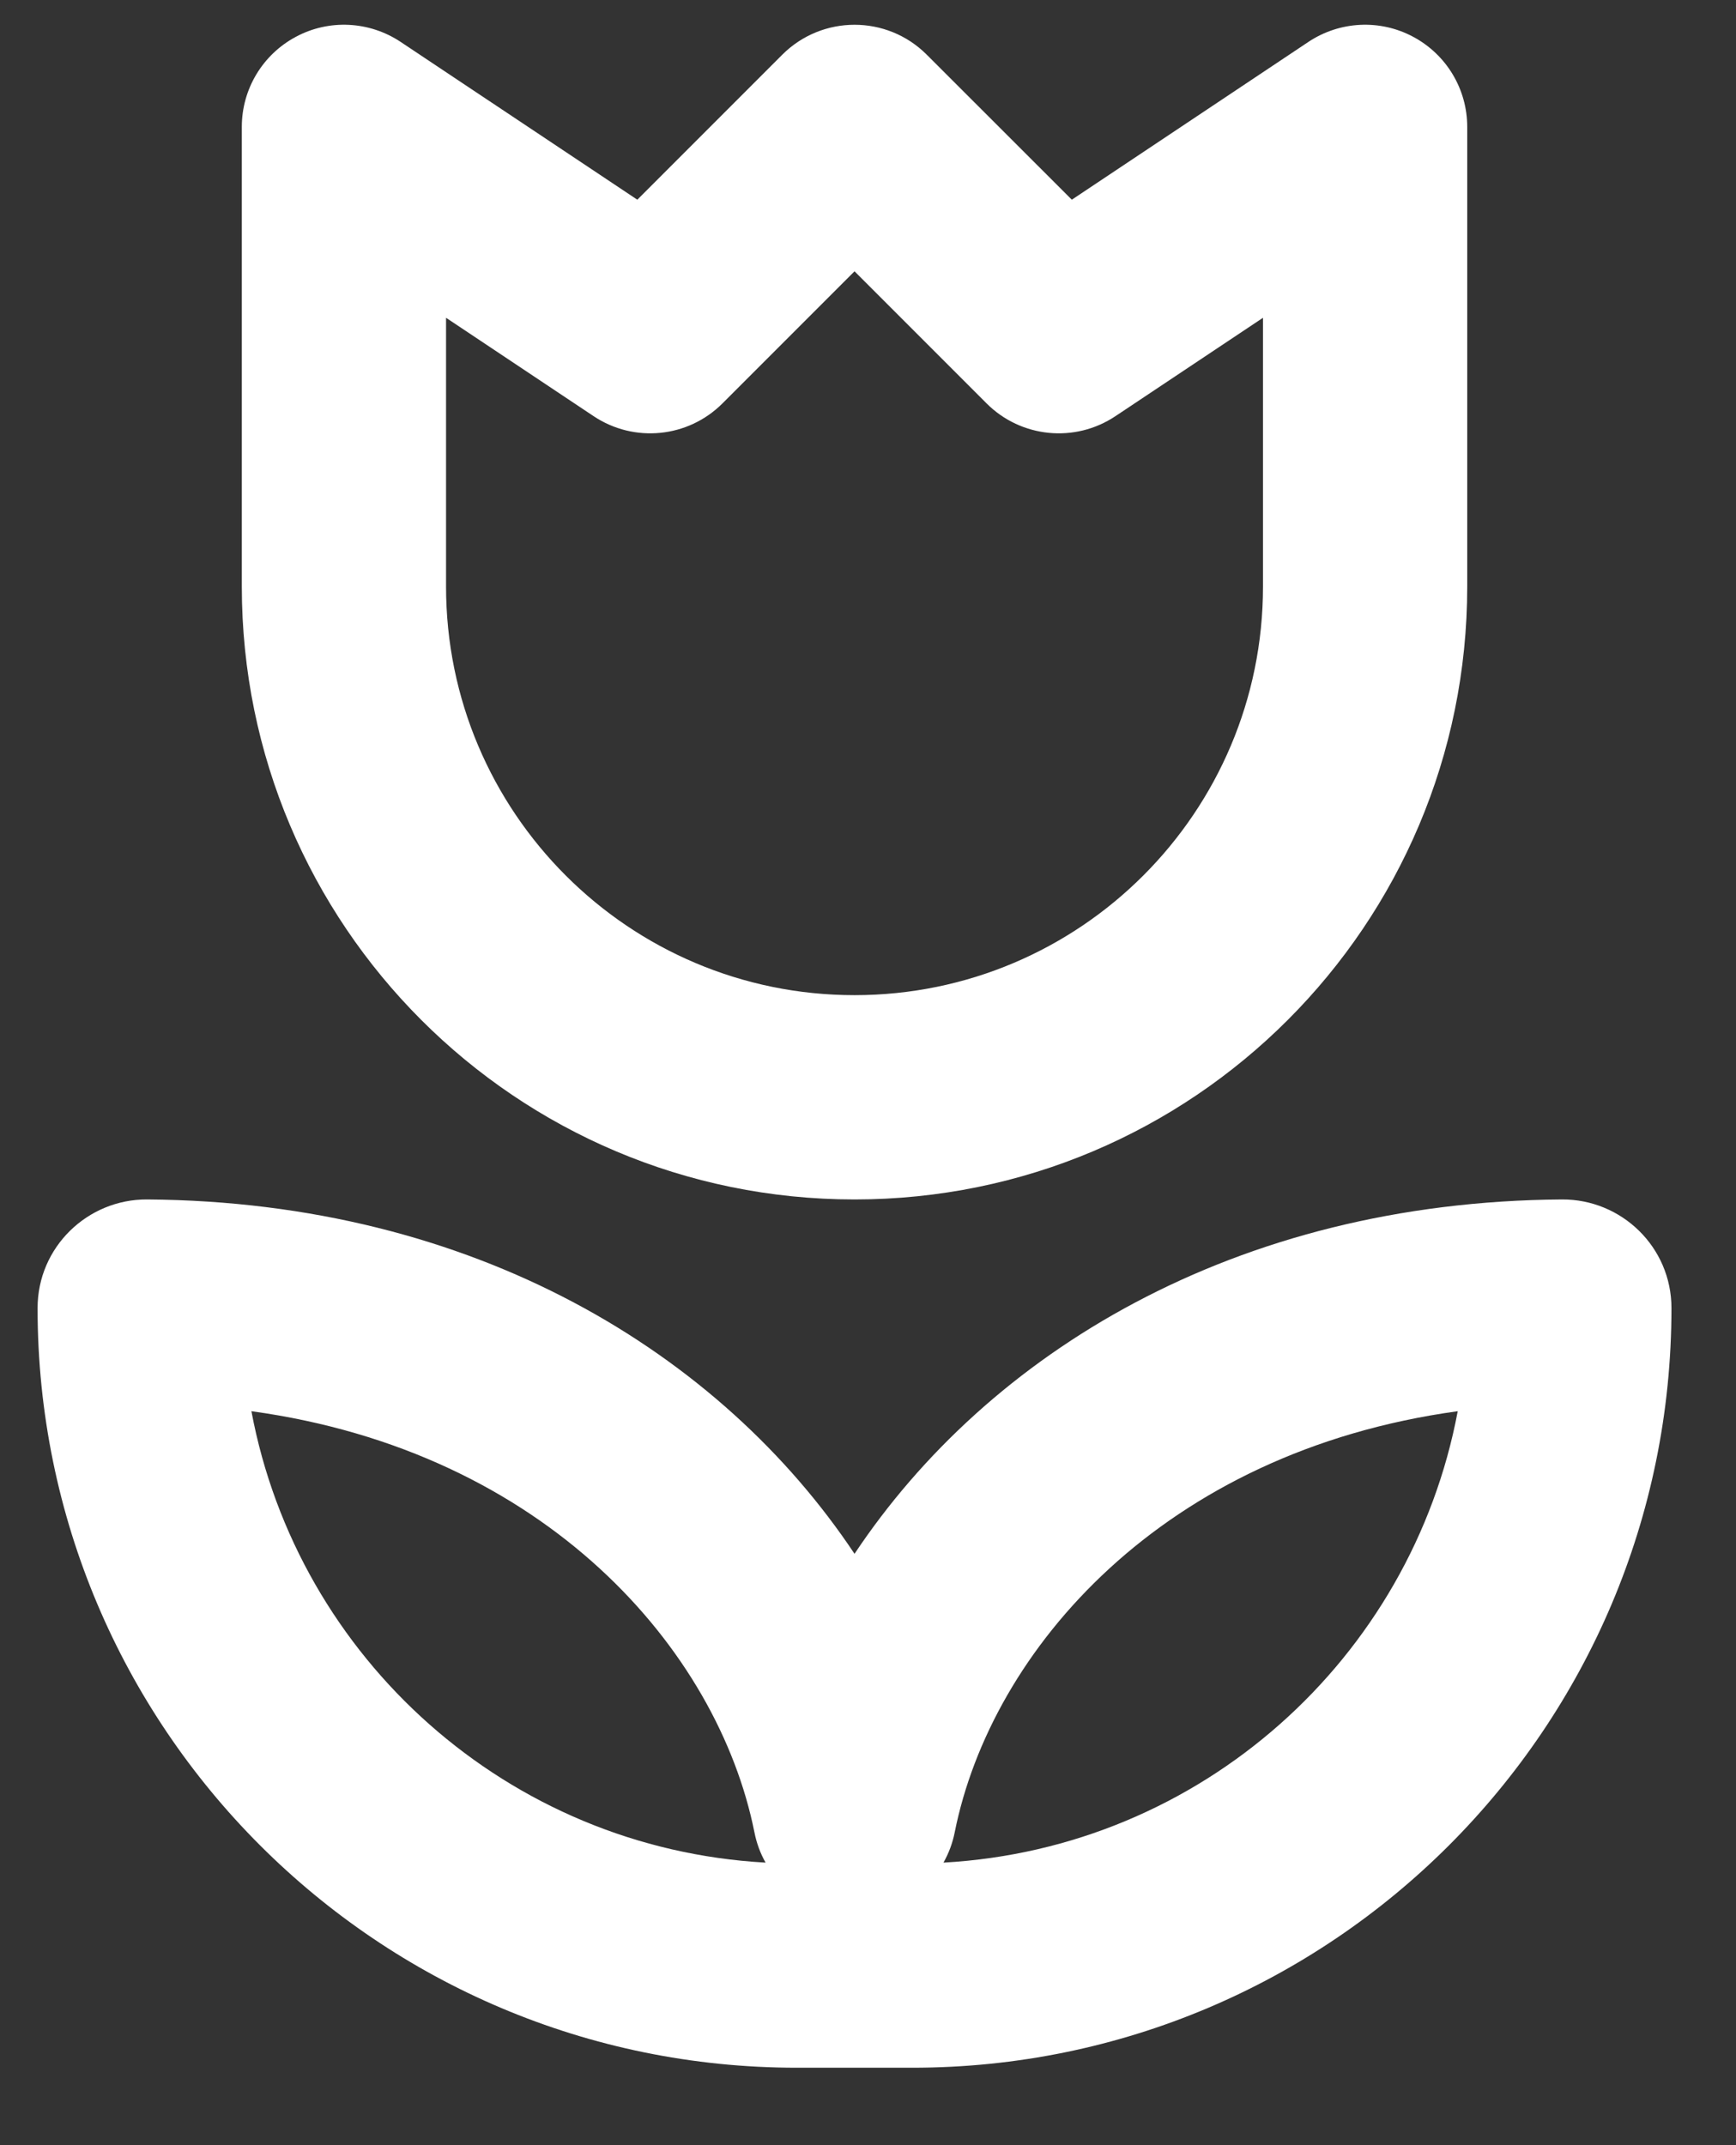 <svg width="17" height="21" viewBox="0 0 17 21" fill="none" xmlns="http://www.w3.org/2000/svg">
<rect x="0" y="0" width="17" height="21" fill="#333333" stroke="none"/>
<path fill-rule="evenodd" clip-rule="evenodd" d="M3.923 0.41C3.616 0.206 3.221 0.186 2.896 0.361C2.571 0.535 2.368 0.873 2.368 1.242V5.742C2.368 9.056 5.054 11.742 8.368 11.742C11.682 11.742 14.368 9.056 14.368 5.742V1.242C14.368 0.873 14.165 0.535 13.84 0.361C13.515 0.186 13.12 0.206 12.813 0.41L10.496 1.955L9.075 0.535C8.685 0.145 8.052 0.145 7.661 0.535L6.241 1.955L3.923 0.41ZM4.368 5.742V3.111L5.813 4.074C6.21 4.339 6.738 4.286 7.075 3.949L8.368 2.656L9.661 3.949C9.998 4.286 10.526 4.339 10.923 4.074L12.368 3.111V5.742C12.368 7.951 10.577 9.742 8.368 9.742C6.159 9.742 4.368 7.951 4.368 5.742ZM7.497 18.234C4.978 18.094 2.916 16.238 2.462 13.815C5.347 14.211 7.03 16.151 7.388 17.938C7.409 18.044 7.446 18.144 7.497 18.234ZM14.275 13.815C13.82 16.238 11.759 18.094 9.239 18.234C9.29 18.144 9.328 18.044 9.349 17.938C9.706 16.151 11.389 14.211 14.275 13.815ZM1.44 11.742C0.858 11.739 0.368 12.208 0.368 12.806C0.368 16.913 3.697 20.242 7.804 20.242H8.368H8.933C13.039 20.242 16.368 16.913 16.368 12.806C16.368 12.208 15.879 11.739 15.296 11.742C12.088 11.764 9.673 13.252 8.368 15.211C7.063 13.252 4.649 11.764 1.44 11.742Z" fill="white"></path>
</svg>
